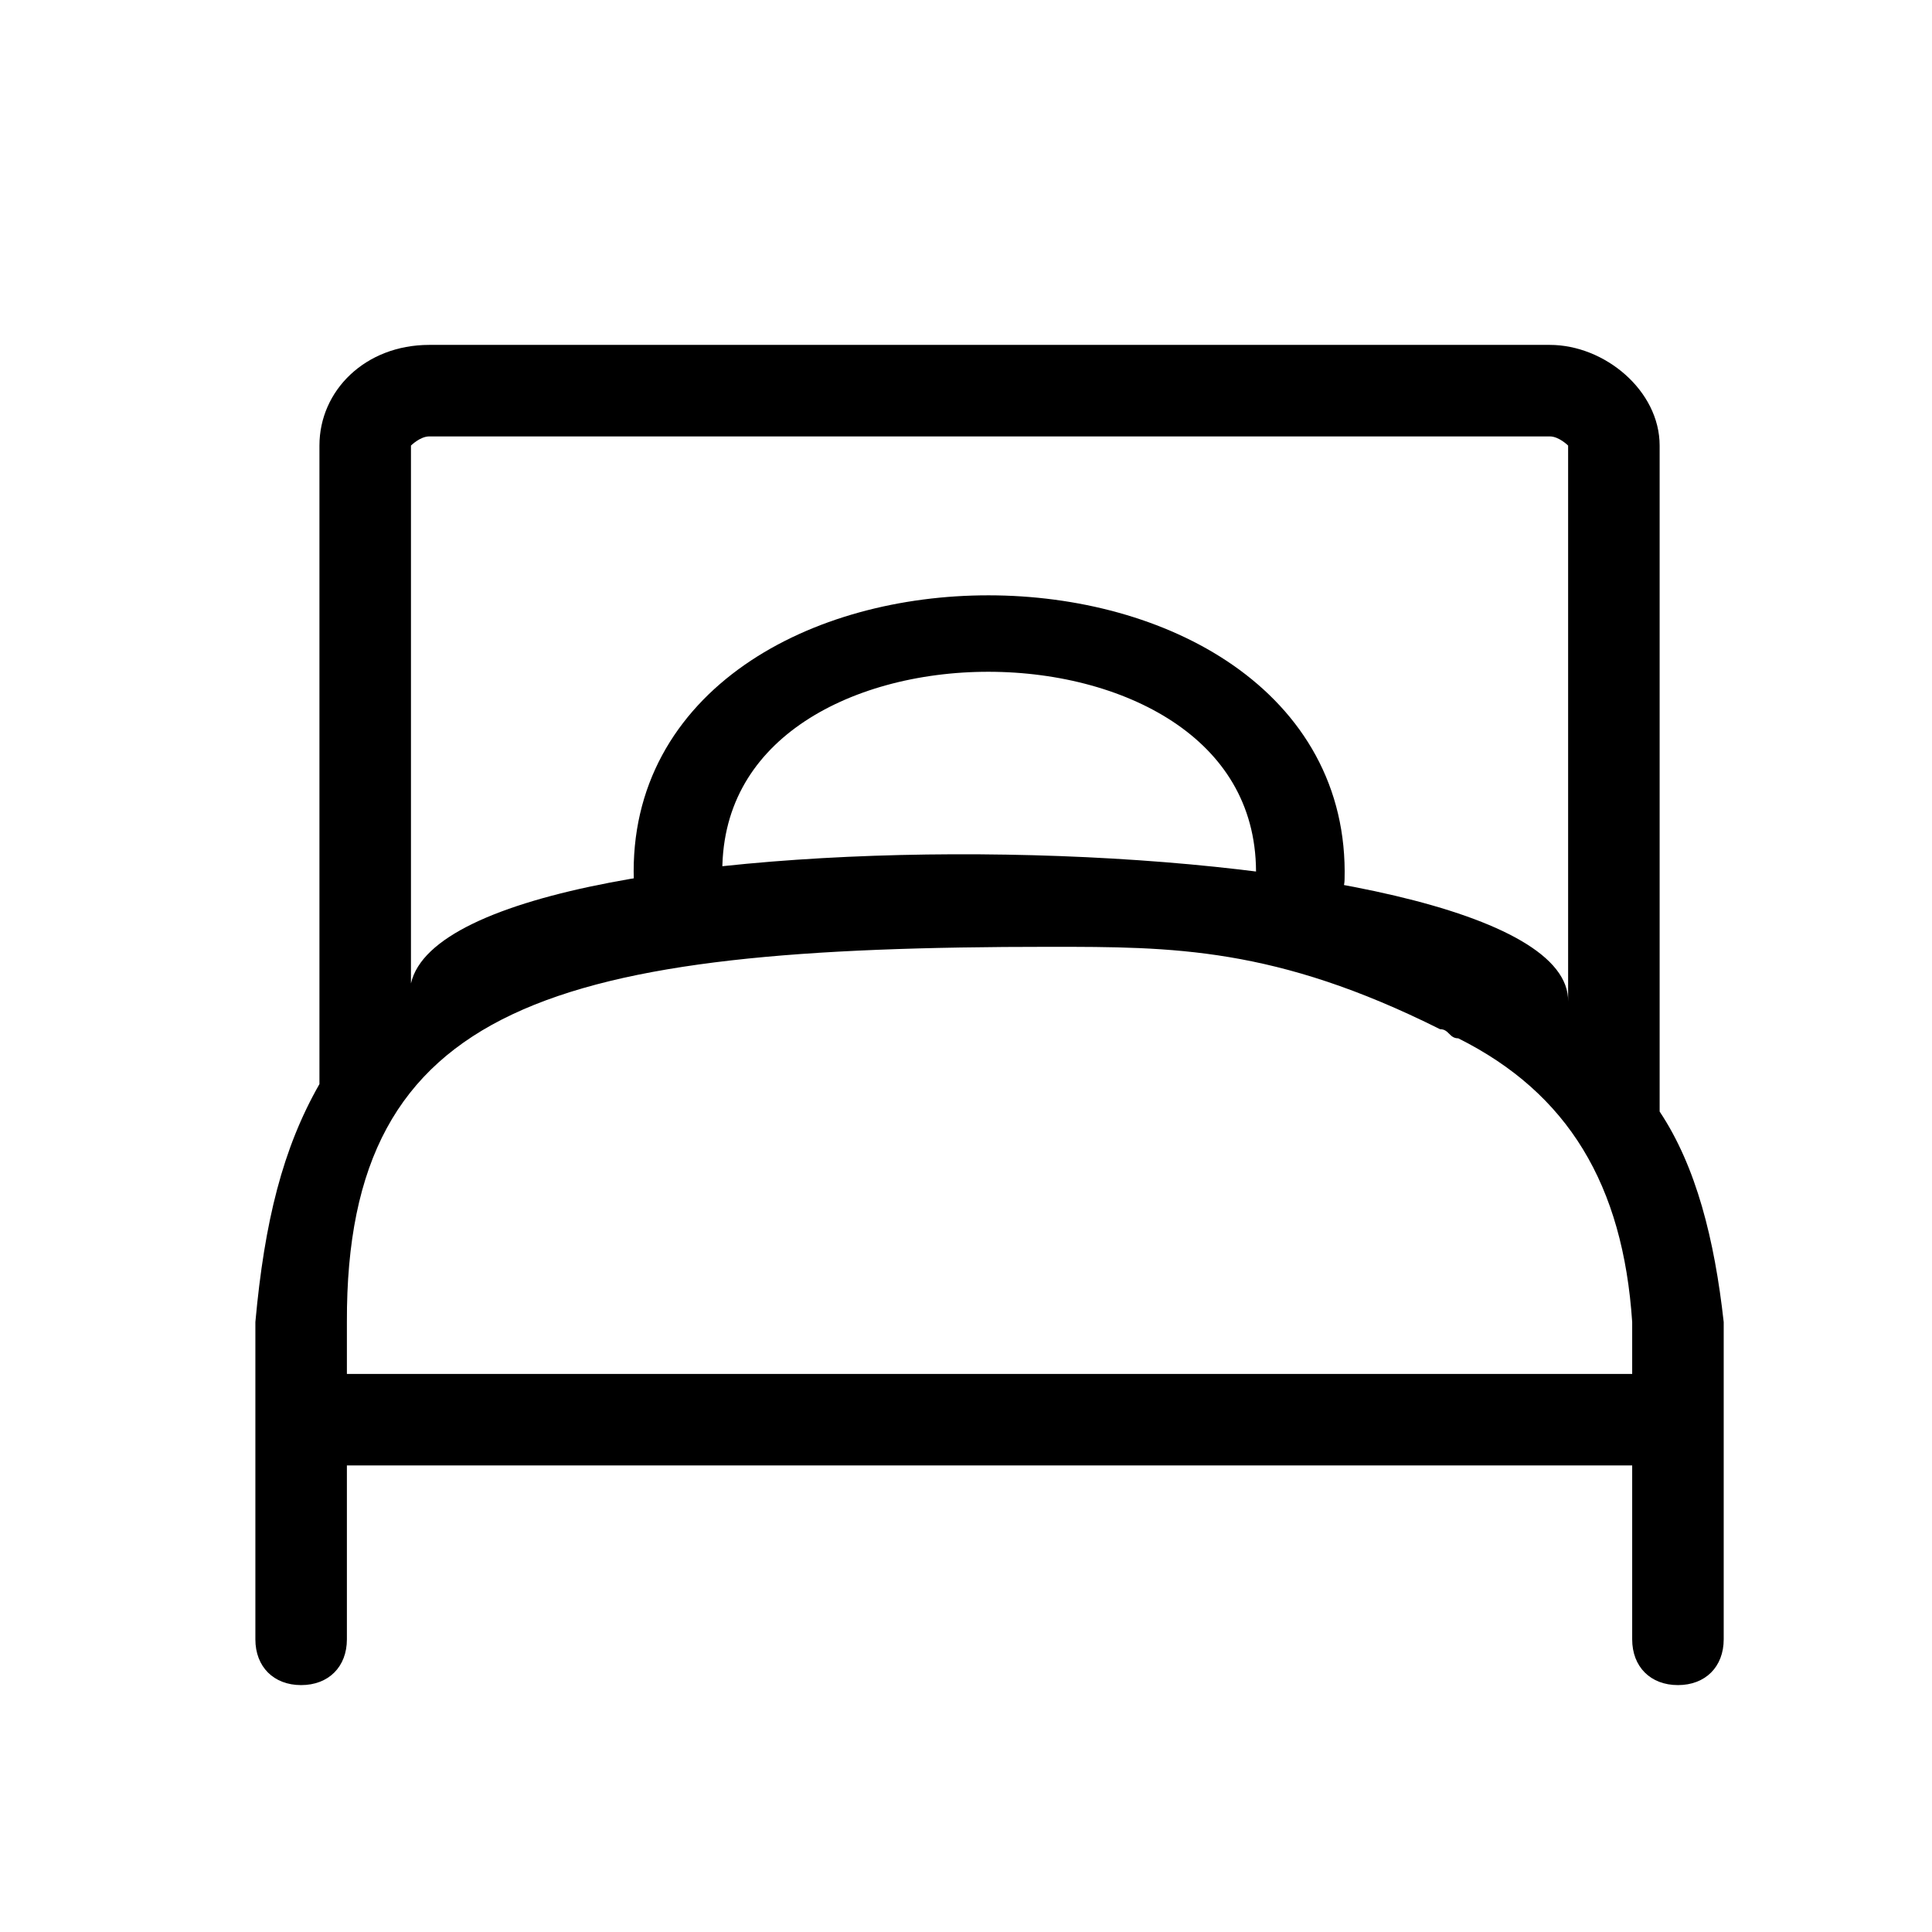 <?xml version="1.0" encoding="UTF-8" standalone="no"?>
<!DOCTYPE svg PUBLIC "-//W3C//DTD SVG 1.1//EN" "http://www.w3.org/Graphics/SVG/1.1/DTD/svg11.dtd">
<svg width="100%" height="100%" viewBox="0 0 100 100" version="1.1" xmlns="http://www.w3.org/2000/svg" xmlns:xlink="http://www.w3.org/1999/xlink" xml:space="preserve" xmlns:serif="http://www.serif.com/" style="fill-rule:evenodd;clip-rule:evenodd;stroke-linecap:round;stroke-linejoin:round;stroke-miterlimit:1.5;">
    <g transform="matrix(4.737,0,0,4.737,56.287,27.771)">
        <g transform="matrix(1,0,0,1,-1.267,0)">
            <path d="M8.219,12.05L8.219,8.583C8.119,7.683 7.919,6.883 7.519,6.283L7.519,-0.994C7.519,-1.594 6.919,-2.094 6.319,-2.094L-5.925,-2.094C-6.625,-2.094 -7.125,-1.594 -7.125,-0.994L-7.125,5.983C-7.525,6.683 -7.725,7.483 -7.825,8.583L-7.825,12.05C-7.825,12.35 -7.625,12.55 -7.325,12.55C-7.025,12.55 -6.825,12.35 -6.825,12.05L-6.825,10.15L7.219,10.15L7.219,12.05C7.219,12.35 7.419,12.55 7.719,12.55C8.019,12.55 8.219,12.35 8.219,12.05ZM-6.125,-0.994C-6.125,-0.994 -6.025,-1.094 -5.925,-1.094L6.319,-1.094C6.419,-1.094 6.519,-0.994 6.519,-0.994L6.519,5.083C6.561,3.083 -5.667,2.864 -6.125,4.883L-6.125,-0.994ZM7.219,9.15L-6.825,9.15L-6.825,8.583C-6.837,5.083 -4.548,4.483 0.852,4.483C2.197,4.483 3.319,4.483 5.119,5.383C5.219,5.383 5.219,5.483 5.319,5.483C6.519,6.083 7.119,7.083 7.219,8.583L7.219,9.15Z" style="fill-rule:nonzero;"/>
        </g>
        <g transform="matrix(0.211,0,0,0.182,-8.271,-4.633)">
            <path d="M18,46.008C17.479,26.336 50.674,26.407 50.219,46.008" style="fill:none;stroke:black;stroke-width:4.59px;"/>
        </g>
    </g>
</svg>
